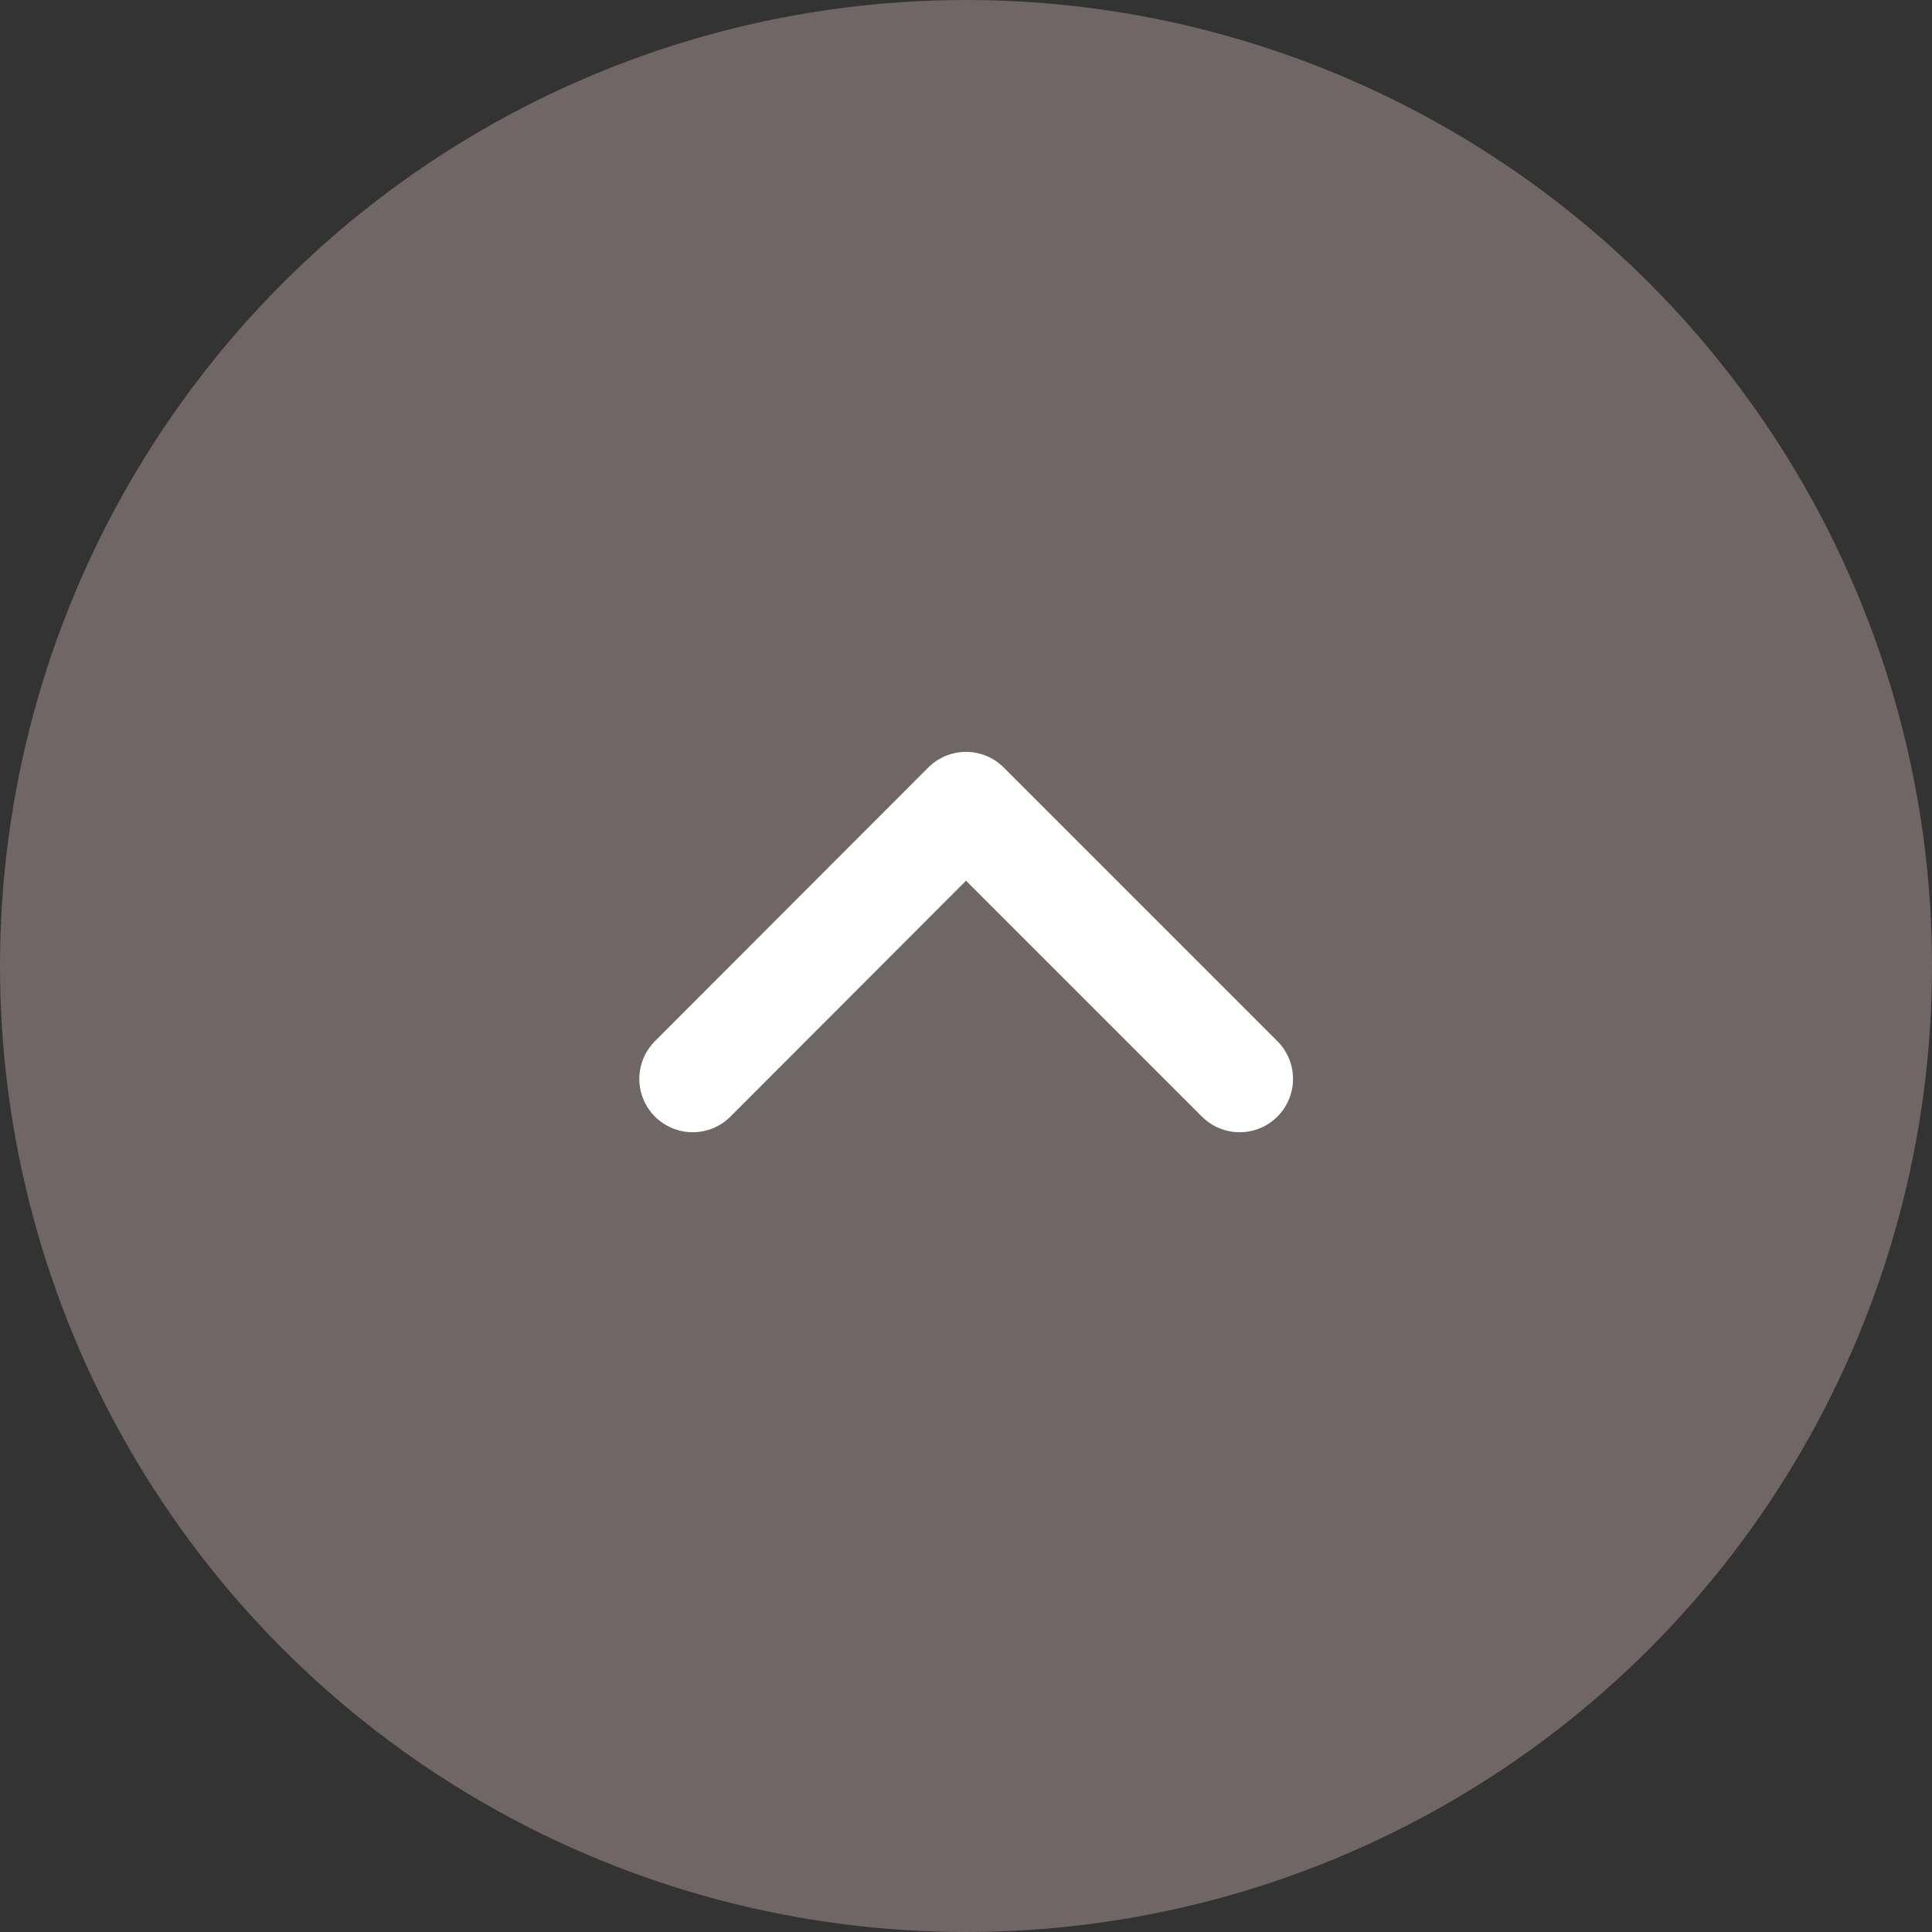<?xml version="1.0" encoding="UTF-8"?>
<svg id="_レイヤー_2" data-name="レイヤー 2" xmlns="http://www.w3.org/2000/svg" viewBox="0 0 56.48 56.48">
  <rect x="0" y="0" width="56.48" height="56.48" fill="#333333" stroke="none"/>
  <defs>
    <style>
      .cls-1 {
        fill: none;
        stroke: #fff;
        stroke-linecap: round;
        stroke-linejoin: round;
        stroke-width: 3.12px;
      }

      .cls-2 {
        fill: #706665;
      }
    </style>
  </defs>
  <g id="_レイヤー_2-2" data-name="レイヤー 2">
    <g>
      <circle class="cls-2" cx="28.24" cy="28.24" r="28.24"/>
      <polyline class="cls-1" points="20.25 31.54 28.24 23.54 36.24 31.54"/>
    </g>
  </g>
</svg>